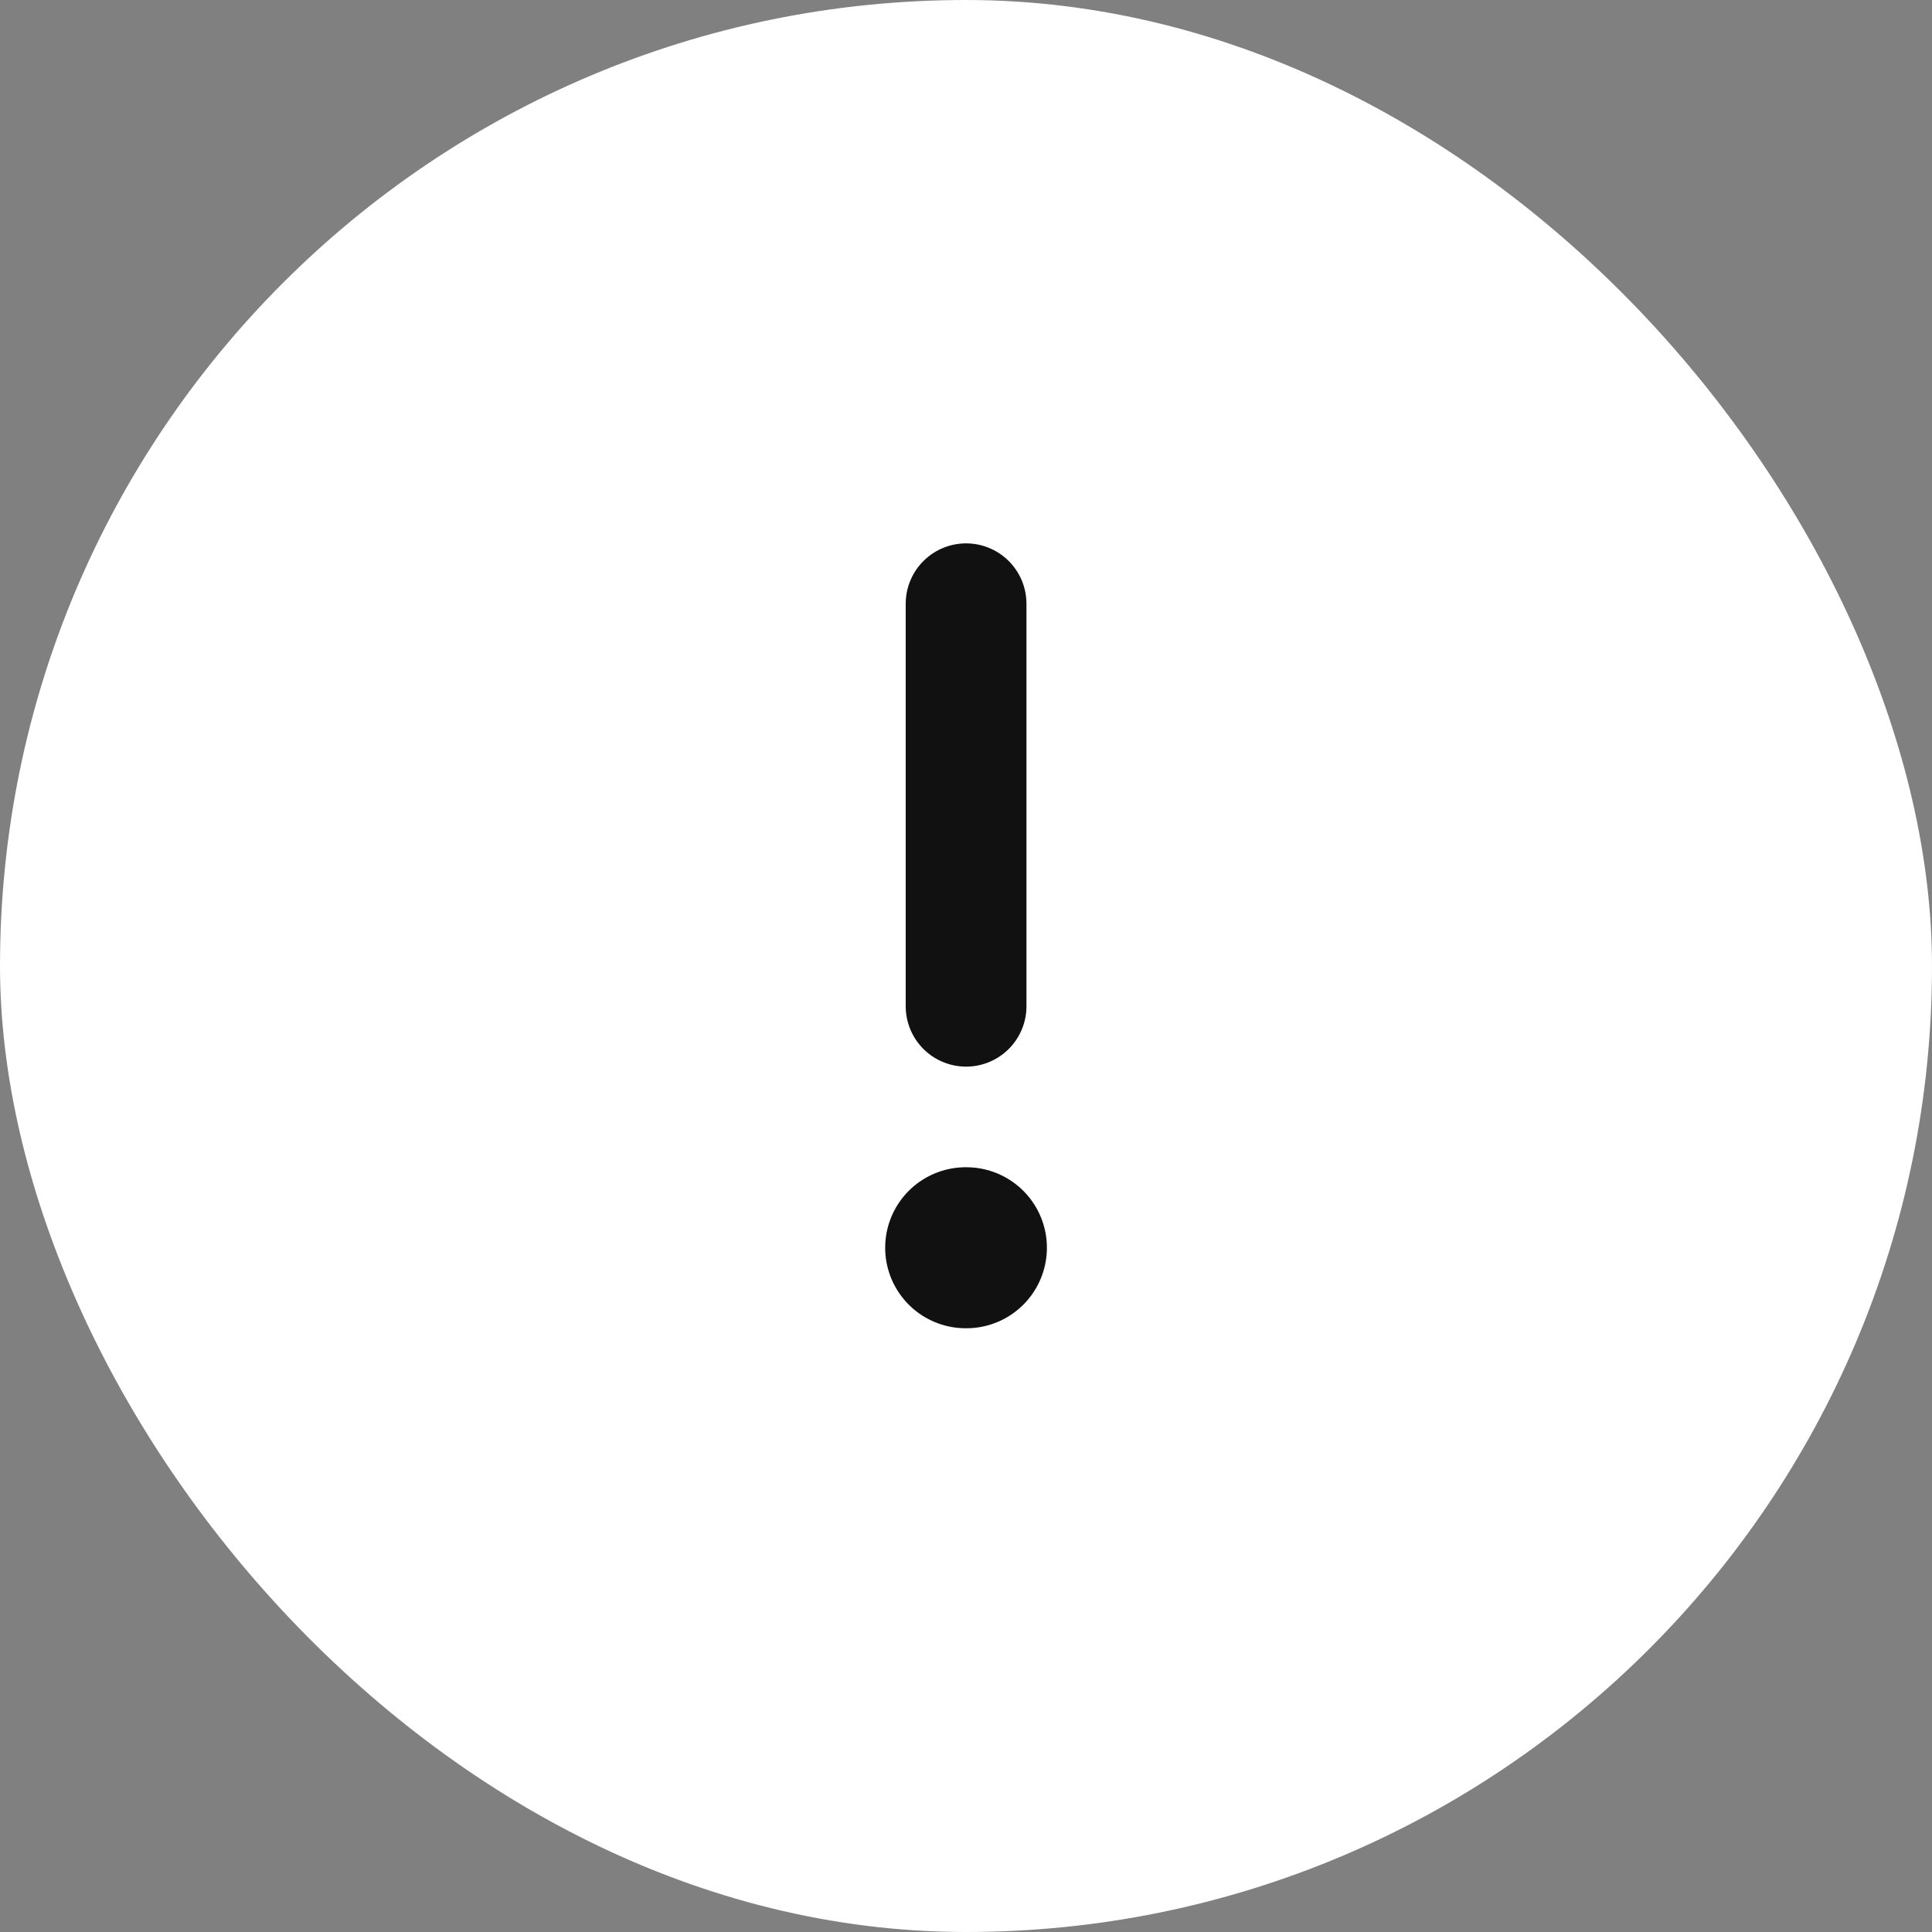 <?xml version="1.0" encoding="UTF-8"?> <svg xmlns="http://www.w3.org/2000/svg" width="24" height="24" viewBox="0 0 24 24" fill="none"><rect x="0" y="0" width="24" height="24" fill="#808080" stroke="none"/><rect width="24" height="24" rx="12" fill="white"></rect><path d="M12.001 7.5V12.5" stroke="#111111" stroke-width="1.5" stroke-linecap="round" stroke-linejoin="round"></path><path d="M11.996 15.5H12.005" stroke="#111111" stroke-width="2" stroke-linecap="round" stroke-linejoin="round"></path></svg> 